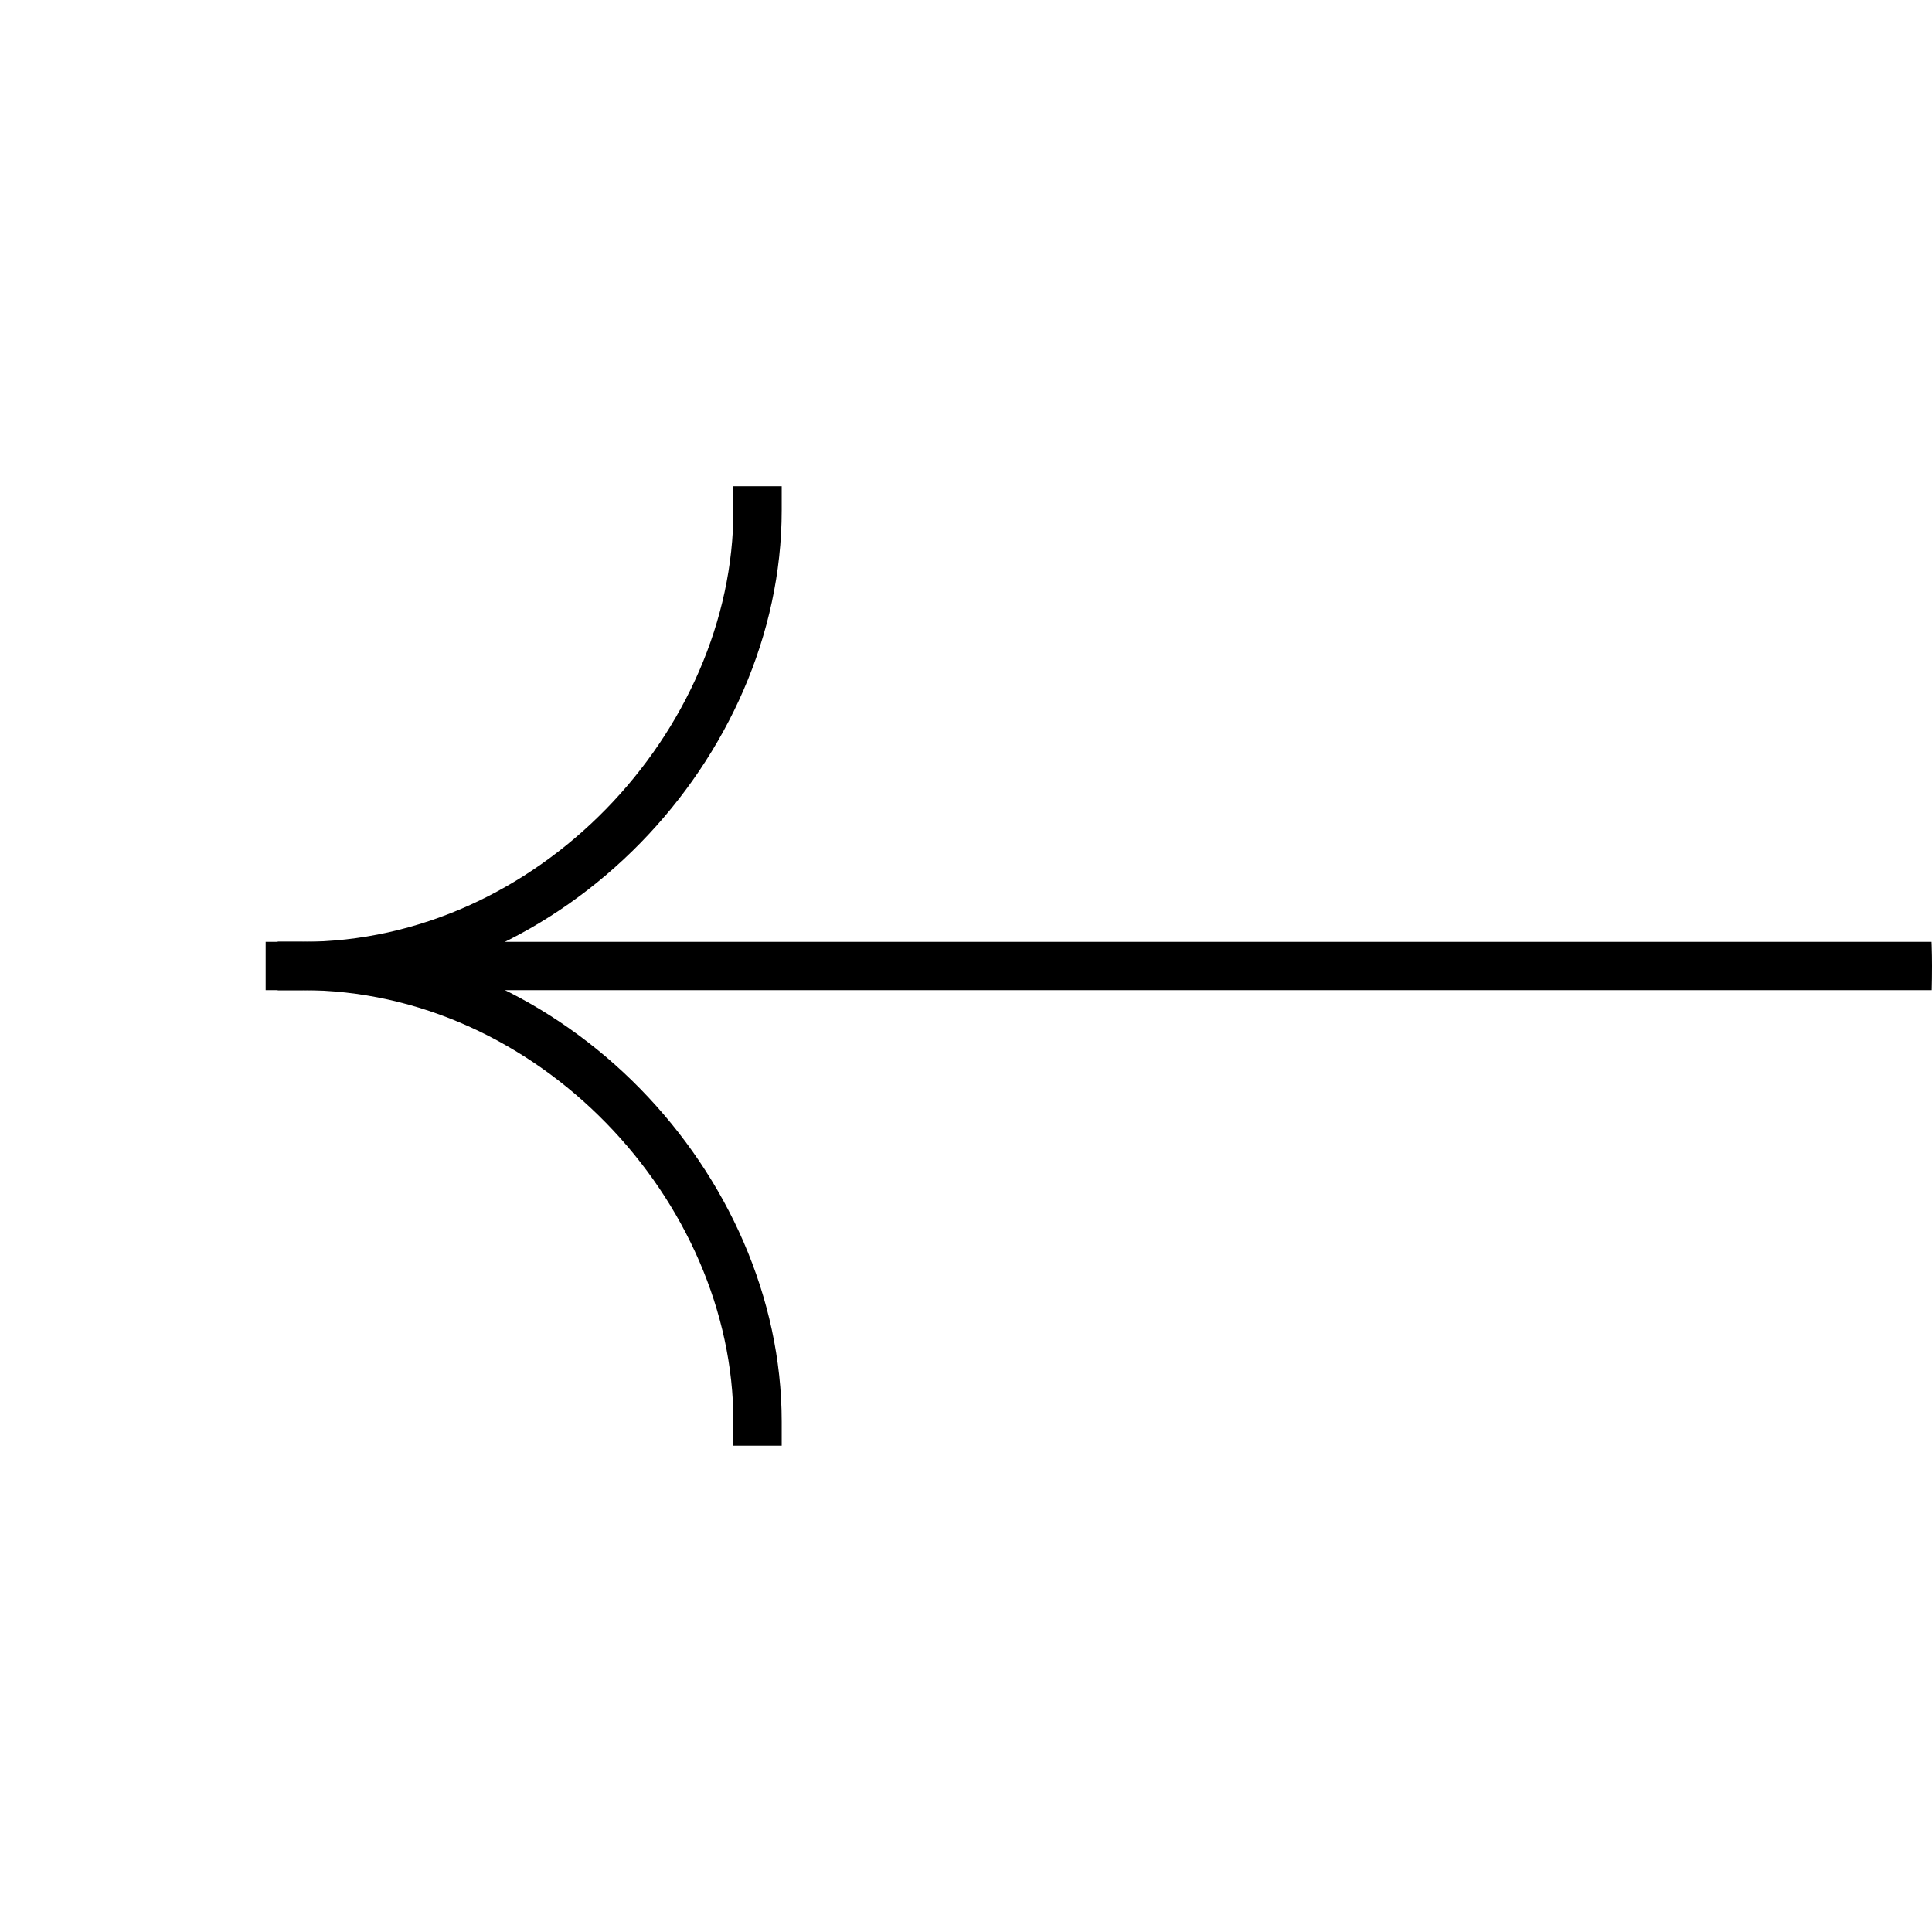 <svg xmlns="http://www.w3.org/2000/svg" width="40" height="40" viewBox="0 0 40 40" fill="none"><g clip-path="url(#clip0_0_25)"><path d="M6 20L41 20" stroke="black" stroke-linecap="square"></path><path d="M15.684 10.567C15.684 15.416 11.413 20 6.25 20" stroke="black" stroke-linecap="square"></path><path d="M15.684 29.432C15.684 24.583 11.413 19.999 6.25 19.999" stroke="black" stroke-linecap="square"></path></g><defs><clipPath id="clip0_0_25"><rect x="40" y="40" width="40" height="40" rx="20" transform="rotate(-180 40 40)" fill="white"></rect></clipPath></defs></svg>